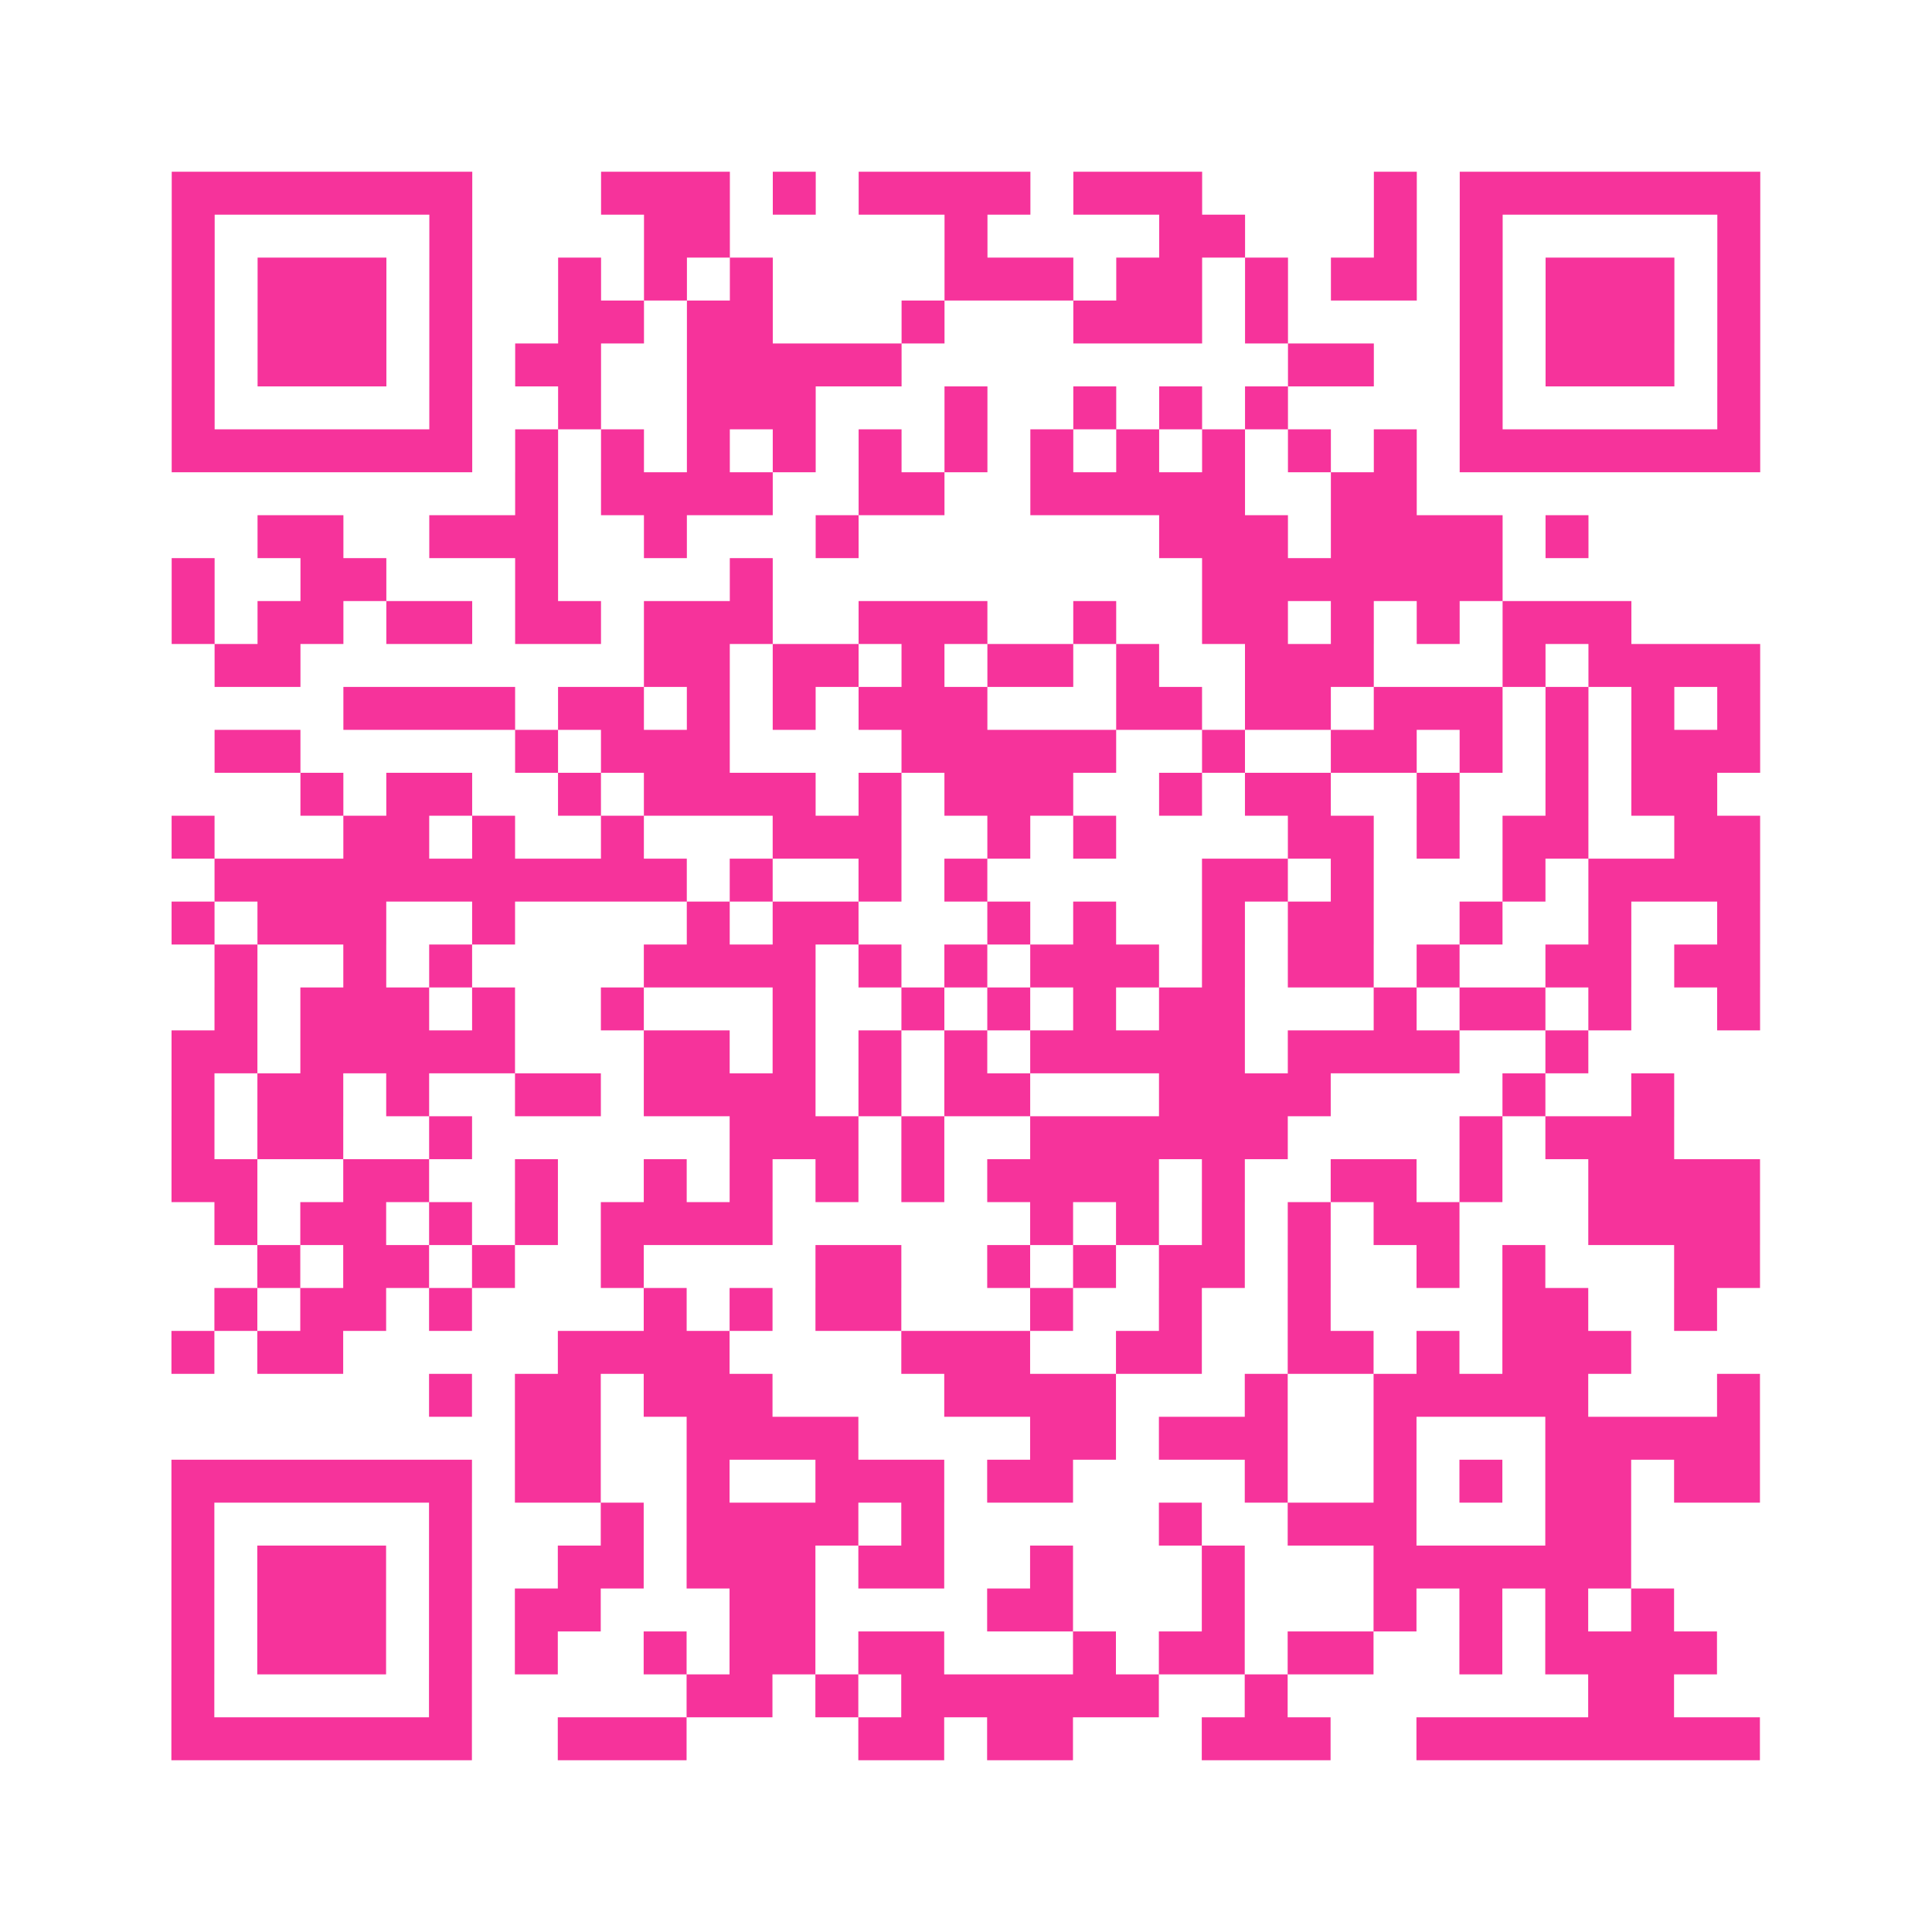 <?xml version="1.0" encoding="UTF-8"?>
<svg xmlns="http://www.w3.org/2000/svg" viewBox="0 0 45 45" class="pyqrcode"><path fill="transparent" d="M0 0h45v45h-45z"/><path stroke="#f6339b" class="pyqrline" d="M4 4.5h7m3 0h3m1 0h1m1 0h4m1 0h3m4 0h1m1 0h7m-37 1h1m5 0h1m4 0h2m5 0h1m4 0h2m3 0h1m1 0h1m5 0h1m-37 1h1m1 0h3m1 0h1m2 0h1m1 0h1m1 0h1m4 0h3m1 0h2m1 0h1m1 0h2m1 0h1m1 0h3m1 0h1m-37 1h1m1 0h3m1 0h1m2 0h2m1 0h2m3 0h1m3 0h3m1 0h1m4 0h1m1 0h3m1 0h1m-37 1h1m1 0h3m1 0h1m1 0h2m2 0h5m9 0h2m2 0h1m1 0h3m1 0h1m-37 1h1m5 0h1m2 0h1m2 0h3m3 0h1m2 0h1m1 0h1m1 0h1m4 0h1m5 0h1m-37 1h7m1 0h1m1 0h1m1 0h1m1 0h1m1 0h1m1 0h1m1 0h1m1 0h1m1 0h1m1 0h1m1 0h1m1 0h7m-29 1h1m1 0h4m2 0h2m2 0h5m2 0h2m-27 1h2m2 0h3m2 0h1m3 0h1m7 0h3m1 0h4m1 0h1m-33 1h1m2 0h2m3 0h1m4 0h1m10 0h7m-31 1h1m1 0h2m1 0h2m1 0h2m1 0h3m2 0h3m2 0h1m2 0h2m1 0h1m1 0h1m1 0h3m-33 1h2m8 0h2m1 0h2m1 0h1m1 0h2m1 0h1m2 0h3m3 0h1m1 0h4m-33 1h4m1 0h2m1 0h1m1 0h1m1 0h3m3 0h2m1 0h2m1 0h3m1 0h1m1 0h1m1 0h1m-36 1h2m5 0h1m1 0h3m4 0h5m2 0h1m2 0h2m1 0h1m1 0h1m1 0h3m-34 1h1m1 0h2m2 0h1m1 0h4m1 0h1m1 0h3m2 0h1m1 0h2m2 0h1m2 0h1m1 0h2m-36 1h1m3 0h2m1 0h1m2 0h1m3 0h3m2 0h1m1 0h1m4 0h2m1 0h1m1 0h2m2 0h2m-36 1h11m1 0h1m2 0h1m1 0h1m5 0h2m1 0h1m3 0h1m1 0h4m-37 1h1m1 0h3m2 0h1m4 0h1m1 0h2m3 0h1m1 0h1m2 0h1m1 0h2m2 0h1m2 0h1m2 0h1m-36 1h1m2 0h1m1 0h1m4 0h4m1 0h1m1 0h1m1 0h3m1 0h1m1 0h2m1 0h1m2 0h2m1 0h2m-36 1h1m1 0h3m1 0h1m2 0h1m3 0h1m2 0h1m1 0h1m1 0h1m1 0h2m3 0h1m1 0h2m1 0h1m2 0h1m-37 1h2m1 0h5m3 0h2m1 0h1m1 0h1m1 0h1m1 0h5m1 0h4m2 0h1m-33 1h1m1 0h2m1 0h1m2 0h2m1 0h4m1 0h1m1 0h2m3 0h4m4 0h1m2 0h1m-35 1h1m1 0h2m2 0h1m6 0h3m1 0h1m2 0h6m4 0h1m1 0h3m-35 1h2m2 0h2m2 0h1m2 0h1m1 0h1m1 0h1m1 0h1m1 0h4m1 0h1m2 0h2m1 0h1m2 0h4m-36 1h1m1 0h2m1 0h1m1 0h1m1 0h4m6 0h1m1 0h1m1 0h1m1 0h1m1 0h2m3 0h4m-35 1h1m1 0h2m1 0h1m2 0h1m4 0h2m2 0h1m1 0h1m1 0h2m1 0h1m2 0h1m1 0h1m3 0h2m-36 1h1m1 0h2m1 0h1m4 0h1m1 0h1m1 0h2m3 0h1m2 0h1m2 0h1m4 0h2m2 0h1m-36 1h1m1 0h2m5 0h4m4 0h3m2 0h2m2 0h2m1 0h1m1 0h3m-28 1h1m1 0h2m1 0h3m4 0h4m3 0h1m2 0h5m3 0h1m-29 1h2m2 0h4m4 0h2m1 0h3m2 0h1m3 0h5m-37 1h7m1 0h2m2 0h1m2 0h3m1 0h2m4 0h1m2 0h1m1 0h1m1 0h2m1 0h2m-37 1h1m5 0h1m3 0h1m1 0h4m1 0h1m5 0h1m2 0h3m3 0h2m-34 1h1m1 0h3m1 0h1m2 0h2m1 0h3m1 0h2m2 0h1m3 0h1m3 0h6m-34 1h1m1 0h3m1 0h1m1 0h2m3 0h2m4 0h2m3 0h1m3 0h1m1 0h1m1 0h1m1 0h1m-35 1h1m1 0h3m1 0h1m1 0h1m2 0h1m1 0h2m1 0h2m3 0h1m1 0h2m1 0h2m2 0h1m1 0h4m-36 1h1m5 0h1m5 0h2m1 0h1m1 0h6m2 0h1m7 0h2m-35 1h7m2 0h3m4 0h2m1 0h2m3 0h3m2 0h8"/></svg>
